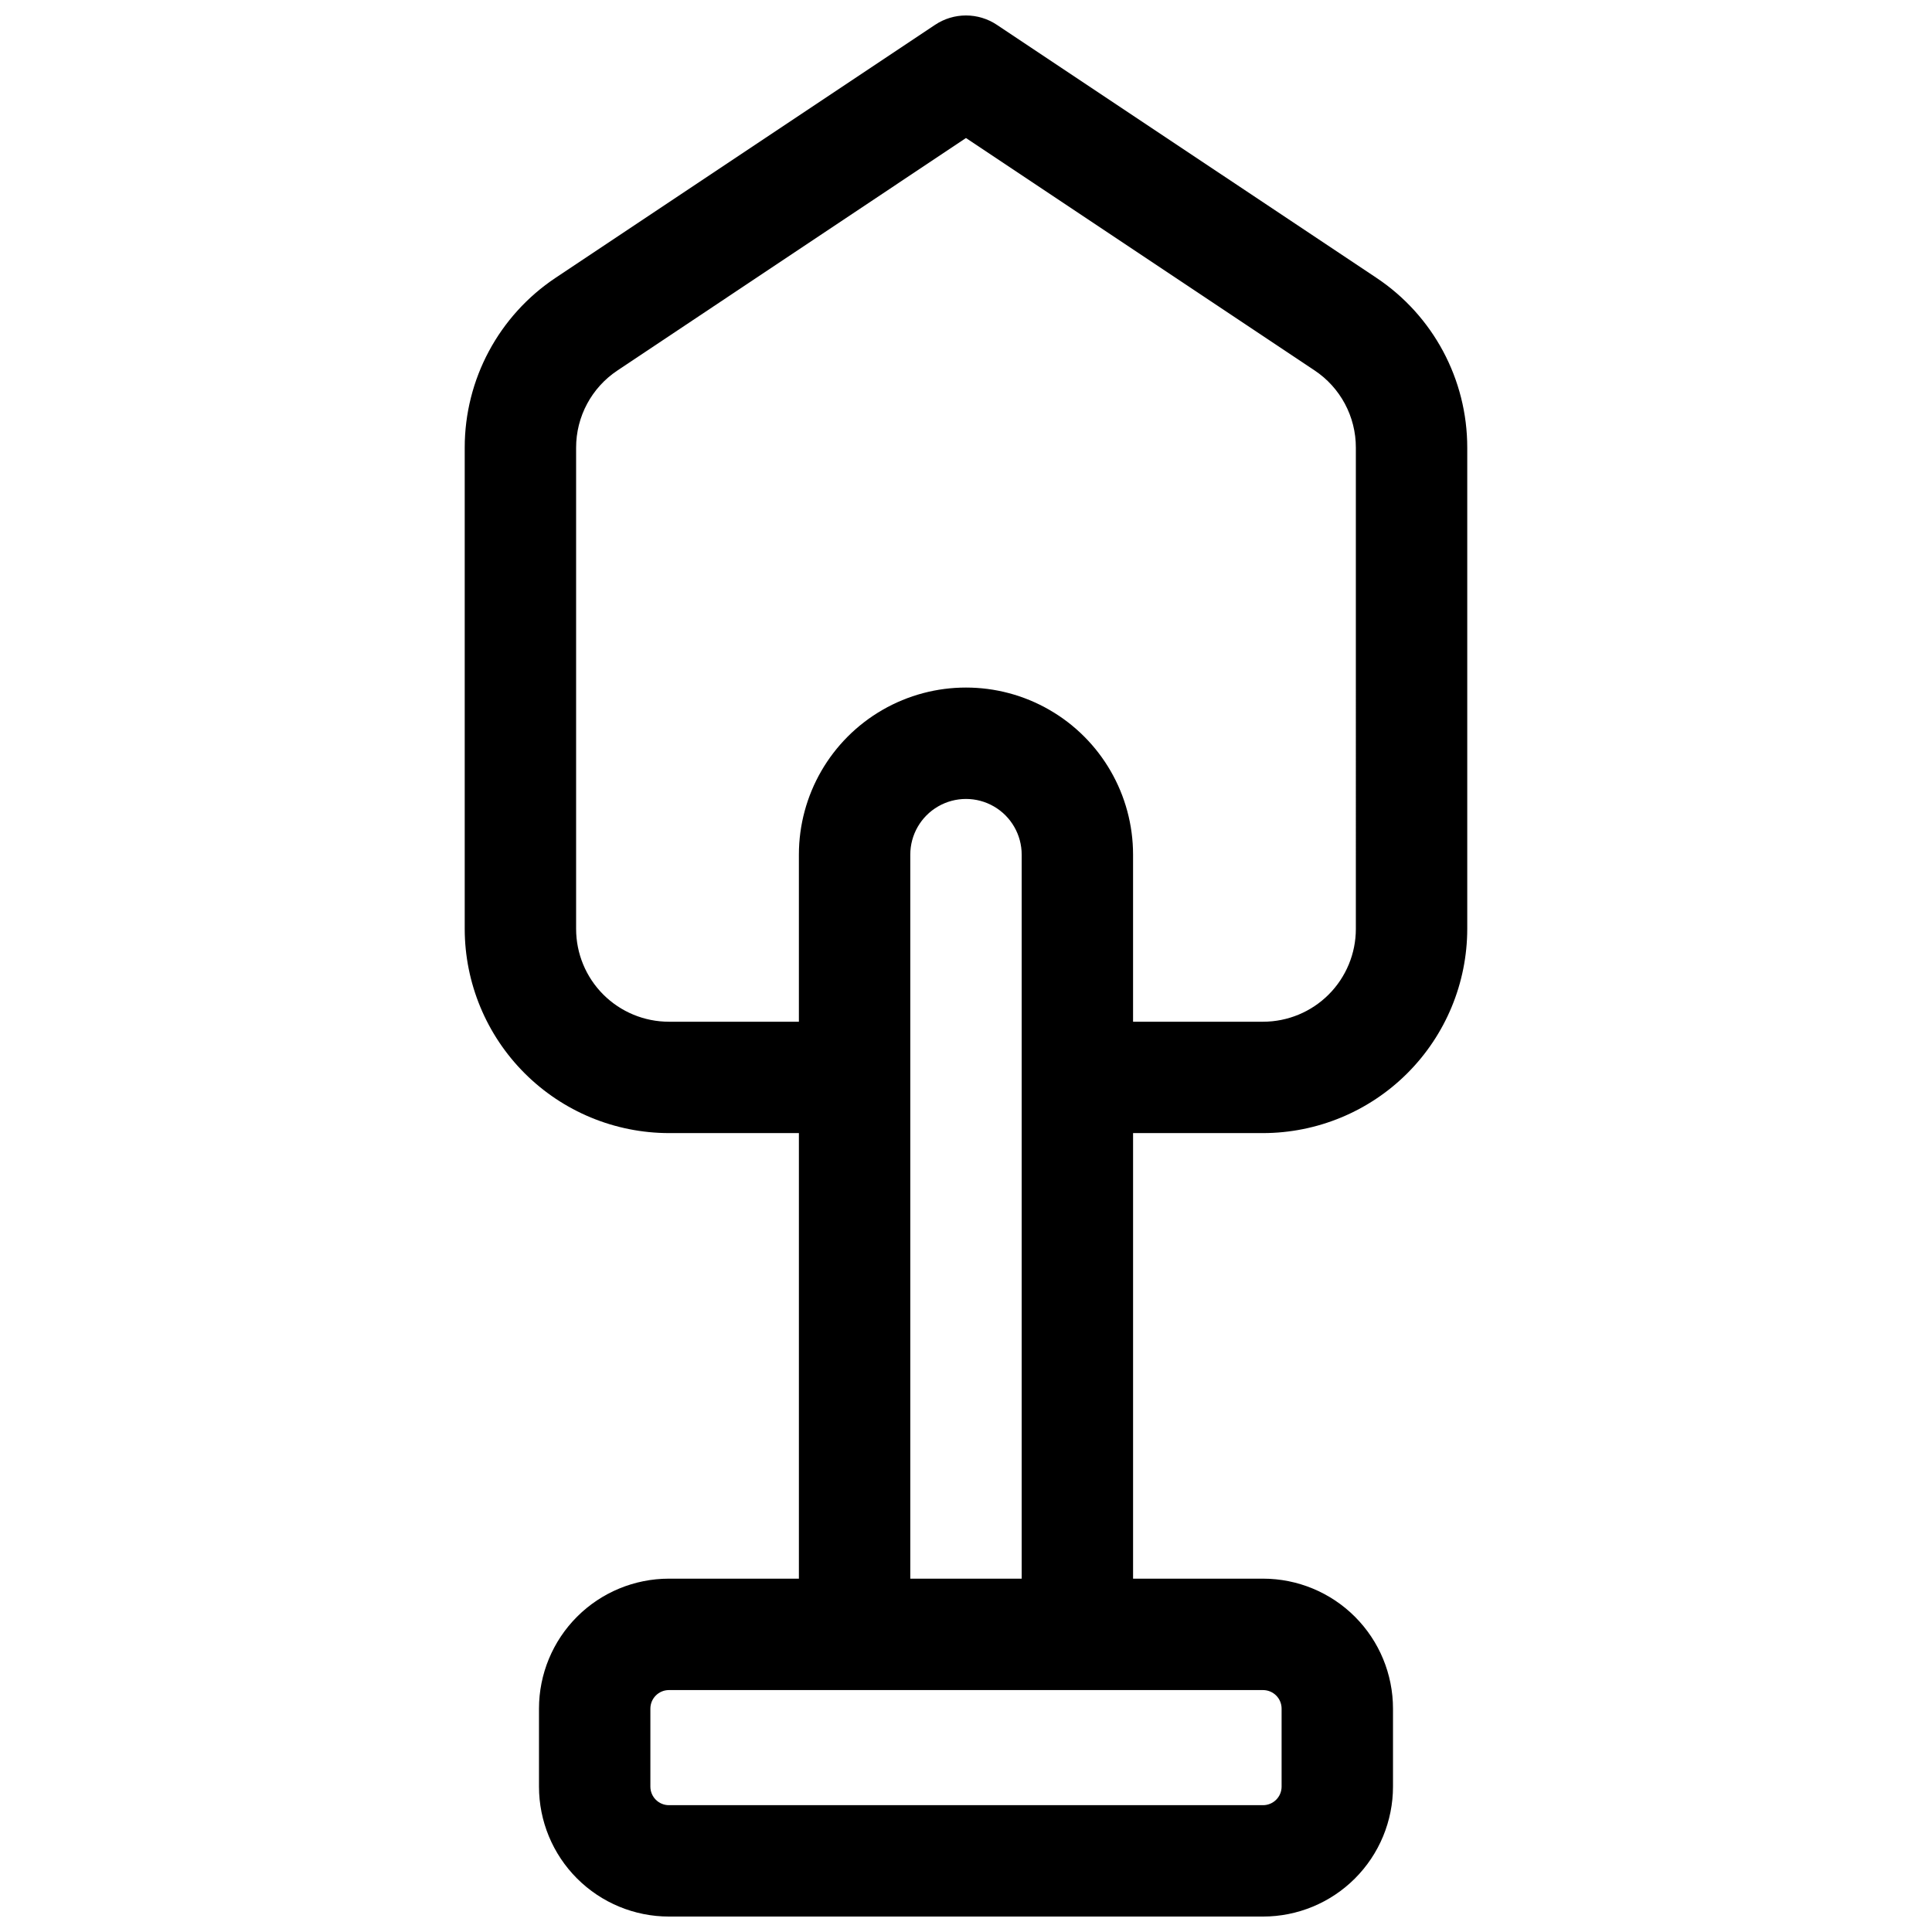 <?xml version="1.0" encoding="UTF-8"?>
<!-- Uploaded to: ICON Repo, www.iconrepo.com, Generator: ICON Repo Mixer Tools -->
<svg width="800px" height="800px" version="1.1" viewBox="144 144 512 512" xmlns="http://www.w3.org/2000/svg">
 <defs>
  <clipPath id="a">
   <path d="m267 148.09h266v503.81h-266z"/>
  </clipPath>
 </defs>
 <g clip-path="url(#a)">
  <path d="m508.74 217.61-100.56-67.031c-2.422-1.617-5.269-2.481-8.184-2.481s-5.766 0.863-8.188 2.481l-100.55 67.031c-15.07 10.027-24.113 26.934-24.102 45.035v127.52c0.016 14.348 5.723 28.105 15.871 38.25 10.145 10.145 23.902 15.852 38.25 15.867h34.441v118.08h-34.441c-9.133 0-17.895 3.629-24.352 10.086-6.461 6.461-10.086 15.219-10.086 24.355v20.664c0 9.133 3.625 17.891 10.086 24.352 6.457 6.457 15.219 10.086 24.352 10.086h157.44c9.133 0 17.895-3.629 24.352-10.086 6.461-6.461 10.09-15.219 10.09-24.352v-20.664c0-9.137-3.629-17.895-10.09-24.355-6.457-6.457-15.219-10.086-24.352-10.086h-34.441v-118.08h34.441c14.348-0.016 28.105-5.723 38.25-15.867 10.148-10.145 15.855-23.902 15.871-38.25v-127.52c0.016-18.102-9.031-35.008-24.098-45.035zm-25.102 379.2v20.664c0 1.305-0.52 2.555-1.441 3.477-0.926 0.922-2.176 1.441-3.481 1.441h-157.44c-2.715 0-4.918-2.203-4.918-4.918v-20.664c0-2.719 2.203-4.922 4.918-4.922h157.44c1.305 0 2.555 0.52 3.481 1.441 0.922 0.922 1.441 2.176 1.441 3.481zm-98.402-34.441v-191.88c0-5.269 2.812-10.145 7.379-12.781 4.566-2.637 10.195-2.637 14.762 0 4.566 2.637 7.379 7.512 7.379 12.781v191.88zm118.08-172.2c0 6.523-2.594 12.781-7.207 17.395-4.613 4.613-10.871 7.203-17.395 7.203h-34.441v-44.281c0-15.816-8.438-30.438-22.141-38.348-13.699-7.906-30.578-7.906-44.277 0-13.703 7.91-22.141 22.531-22.141 38.348v44.281h-34.441c-6.523 0-12.781-2.59-17.395-7.203-4.613-4.613-7.203-10.871-7.203-17.395v-127.52c-0.012-8.227 4.102-15.91 10.949-20.465l92.371-61.609 92.367 61.578c6.859 4.562 10.973 12.258 10.953 20.496z"/>
 </g>
</svg>